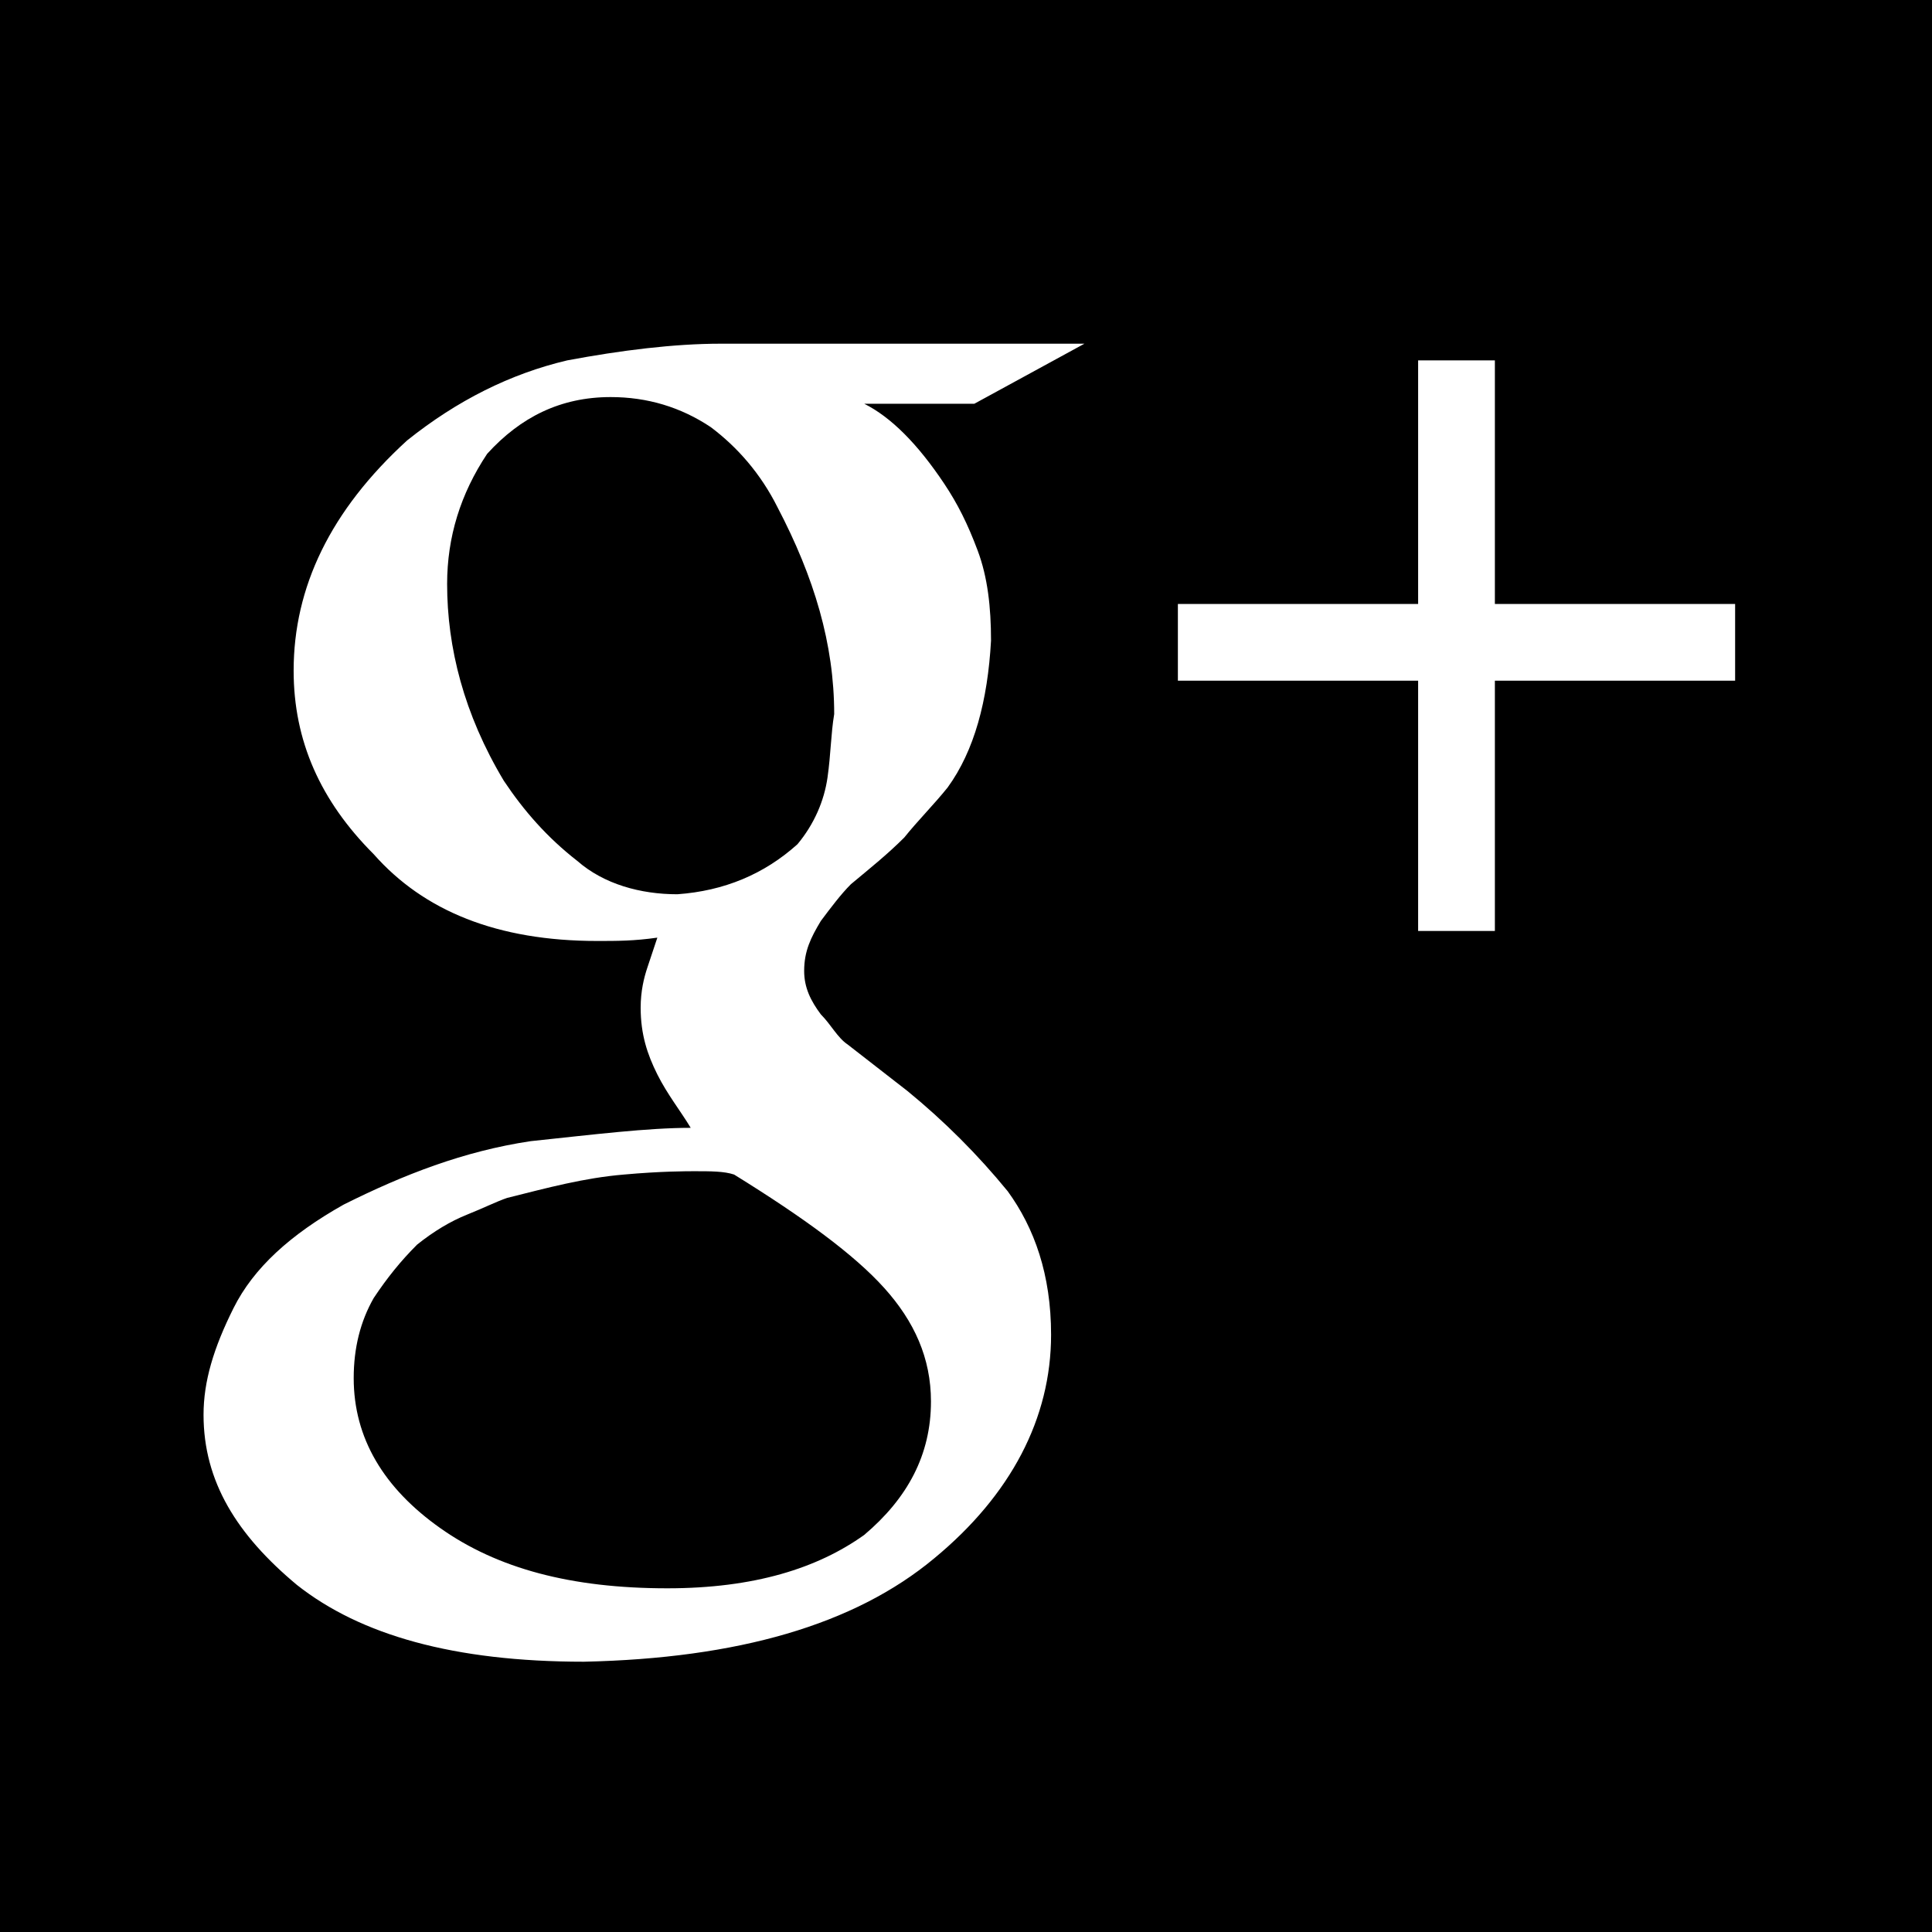 <svg xmlns="http://www.w3.org/2000/svg" viewBox="392 269.2 57.9 57.9" enable-background="new 392 269.2 57.9 57.9" xmlns:xlink="http://www.w3.org/1999/xlink"><path d="m392 269.2h57.9v57.9h-57.9z" id="0"/><use xlink:href="#0"/><path d="m424.5 279.5h-10.9c-1.4 0-3 .2-4.6.5-1.7.4-3.3 1.2-4.8 2.4-2.3 2.1-3.4 4.4-3.4 6.9 0 2.1.8 3.9 2.4 5.5 1.5 1.7 3.7 2.6 6.7 2.6.6 0 1.1 0 1.8-.1-.1.3-.2.6-.3.9-.1.3-.2.7-.2 1.2 0 .8.2 1.4.5 2s.7 1.1 1 1.6c-1.3 0-2.9.2-4.8.4-2 .3-3.8 1-5.6 1.9-1.6.9-2.7 1.9-3.3 3.1-.6 1.2-.9 2.2-.9 3.2 0 2 1 3.6 2.8 5.1 1.9 1.5 4.7 2.3 8.6 2.3 4.6-.1 8.1-1.1 10.5-3.1 2.3-1.9 3.5-4.2 3.5-6.7 0-1.8-.5-3.2-1.3-4.3-.9-1.1-1.9-2.1-3-3l-1.8-1.4c-.3-.2-.5-.6-.8-.9-.3-.4-.5-.8-.5-1.3 0-.6.2-1 .5-1.5.3-.4.6-.8.9-1.1.6-.5 1.1-.9 1.6-1.4.4-.5.9-1 1.3-1.5.8-1.1 1.2-2.6 1.3-4.4 0-1-.1-1.9-.4-2.7-.3-.8-.6-1.4-1-2s-.8-1.1-1.2-1.5c-.4-.4-.8-.7-1.2-.9h3.3l3.3-1.8m-6 28.3c.9 1 1.4 2.1 1.4 3.4 0 1.6-.7 2.9-2 4-1.4 1-3.3 1.6-5.9 1.6-2.9 0-5.1-.6-6.8-1.8-1.7-1.2-2.6-2.7-2.6-4.5 0-.9.2-1.7.6-2.4.4-.6.8-1.1 1.3-1.6.5-.4 1-.7 1.5-.9.5-.2.9-.4 1.2-.5 1.2-.3 2.3-.6 3.5-.7 1.1-.1 1.9-.1 2.1-.1.5 0 .9 0 1.2.1 2.1 1.3 3.6 2.4 4.5 3.4m-1.7-15.3c-.1.7-.4 1.4-.9 2-1 .9-2.2 1.4-3.6 1.5-1.1 0-2.2-.3-3-1-.9-.7-1.6-1.5-2.2-2.4-1.2-2-1.7-4-1.7-5.9 0-1.4.4-2.7 1.2-3.9 1-1.1 2.2-1.7 3.7-1.7 1.1 0 2.1.3 3 .9.8.6 1.5 1.4 2 2.4 1.1 2.1 1.7 4.1 1.7 6.2-.1.6-.1 1.2-.2 1.9m20-5.2v-7.3h-2.3v7.3h-7.2v2.3h7.2v7.5h2.3v-7.5h7.2v-2.3h-7.2" fill="#fff"/></svg>